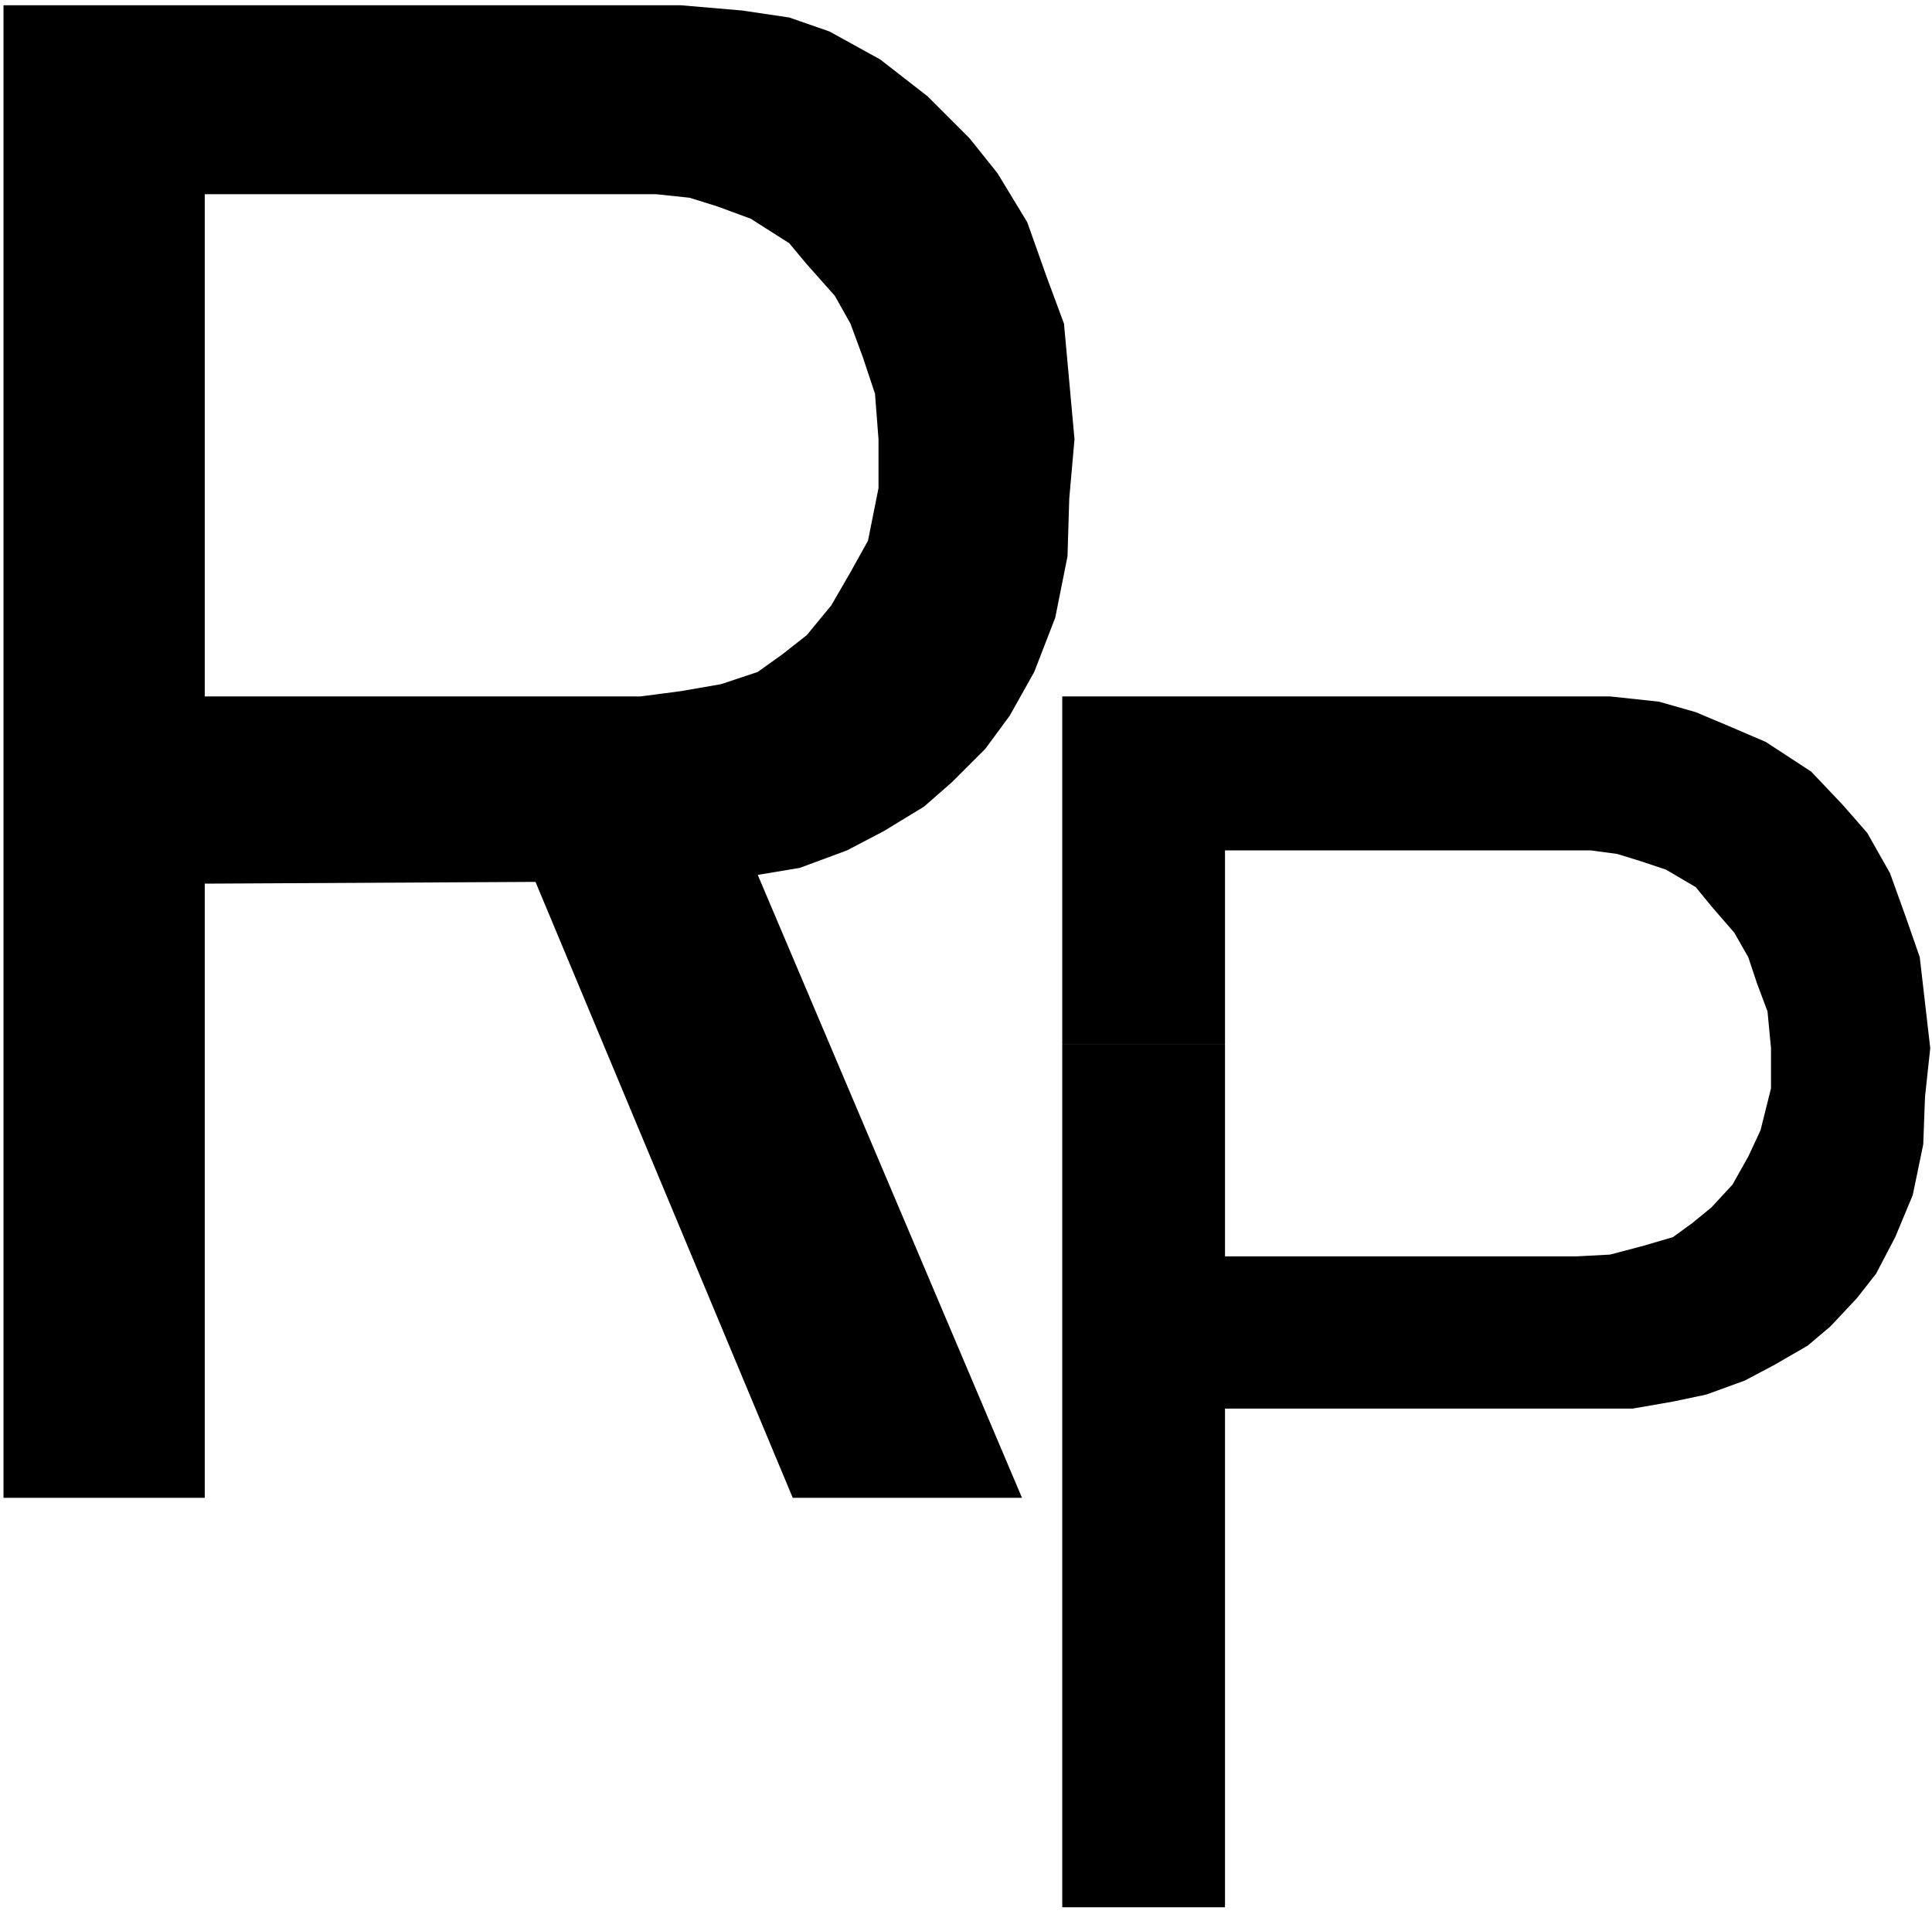 <svg xmlns="http://www.w3.org/2000/svg" width="184" height="182.333" fill-rule="evenodd" stroke-linecap="round" preserveAspectRatio="none" viewBox="0 0 1104 1094"><path d="M2 3h387l35 3 27 4 23 8 29 16 27 21 24 24 16 20 17 28 11 31 10 27 3 33 3 33-3 34-1 33-7 35-12 31-14 25-14 19-19 19-16 14-23 14-21 11-27 10-24 4 151 356H453L306 504l-189 1v351H2V248h115v150h249l23-3 23-4 21-7 14-10 14-11 14-17 11-19 10-18 6-30v-28l-2-26-7-21-7-19-9-16-16-18-10-12-22-14-19-7-16-5-19-2H117v137H2V3zm605 395h313l28 3 21 6 19 8 21 9 26 17 18 19 14 16 13 23 9 25 8 23 3 26 3 26-3 28-1 27-6 29-10 24-11 21-11 14-15 16-13 11-19 11-17 9-22 8-19 4-23 4H700v285h-93V597h93v121h201l19-1 19-5 17-5 11-8 11-9 12-13 9-16 7-15 6-24v-23l-2-21-6-16-5-15-8-14-13-15-9-11-17-10-15-5-13-4-15-2H700v111h-93V398z" style="fill:#000;stroke:none"/></svg>
